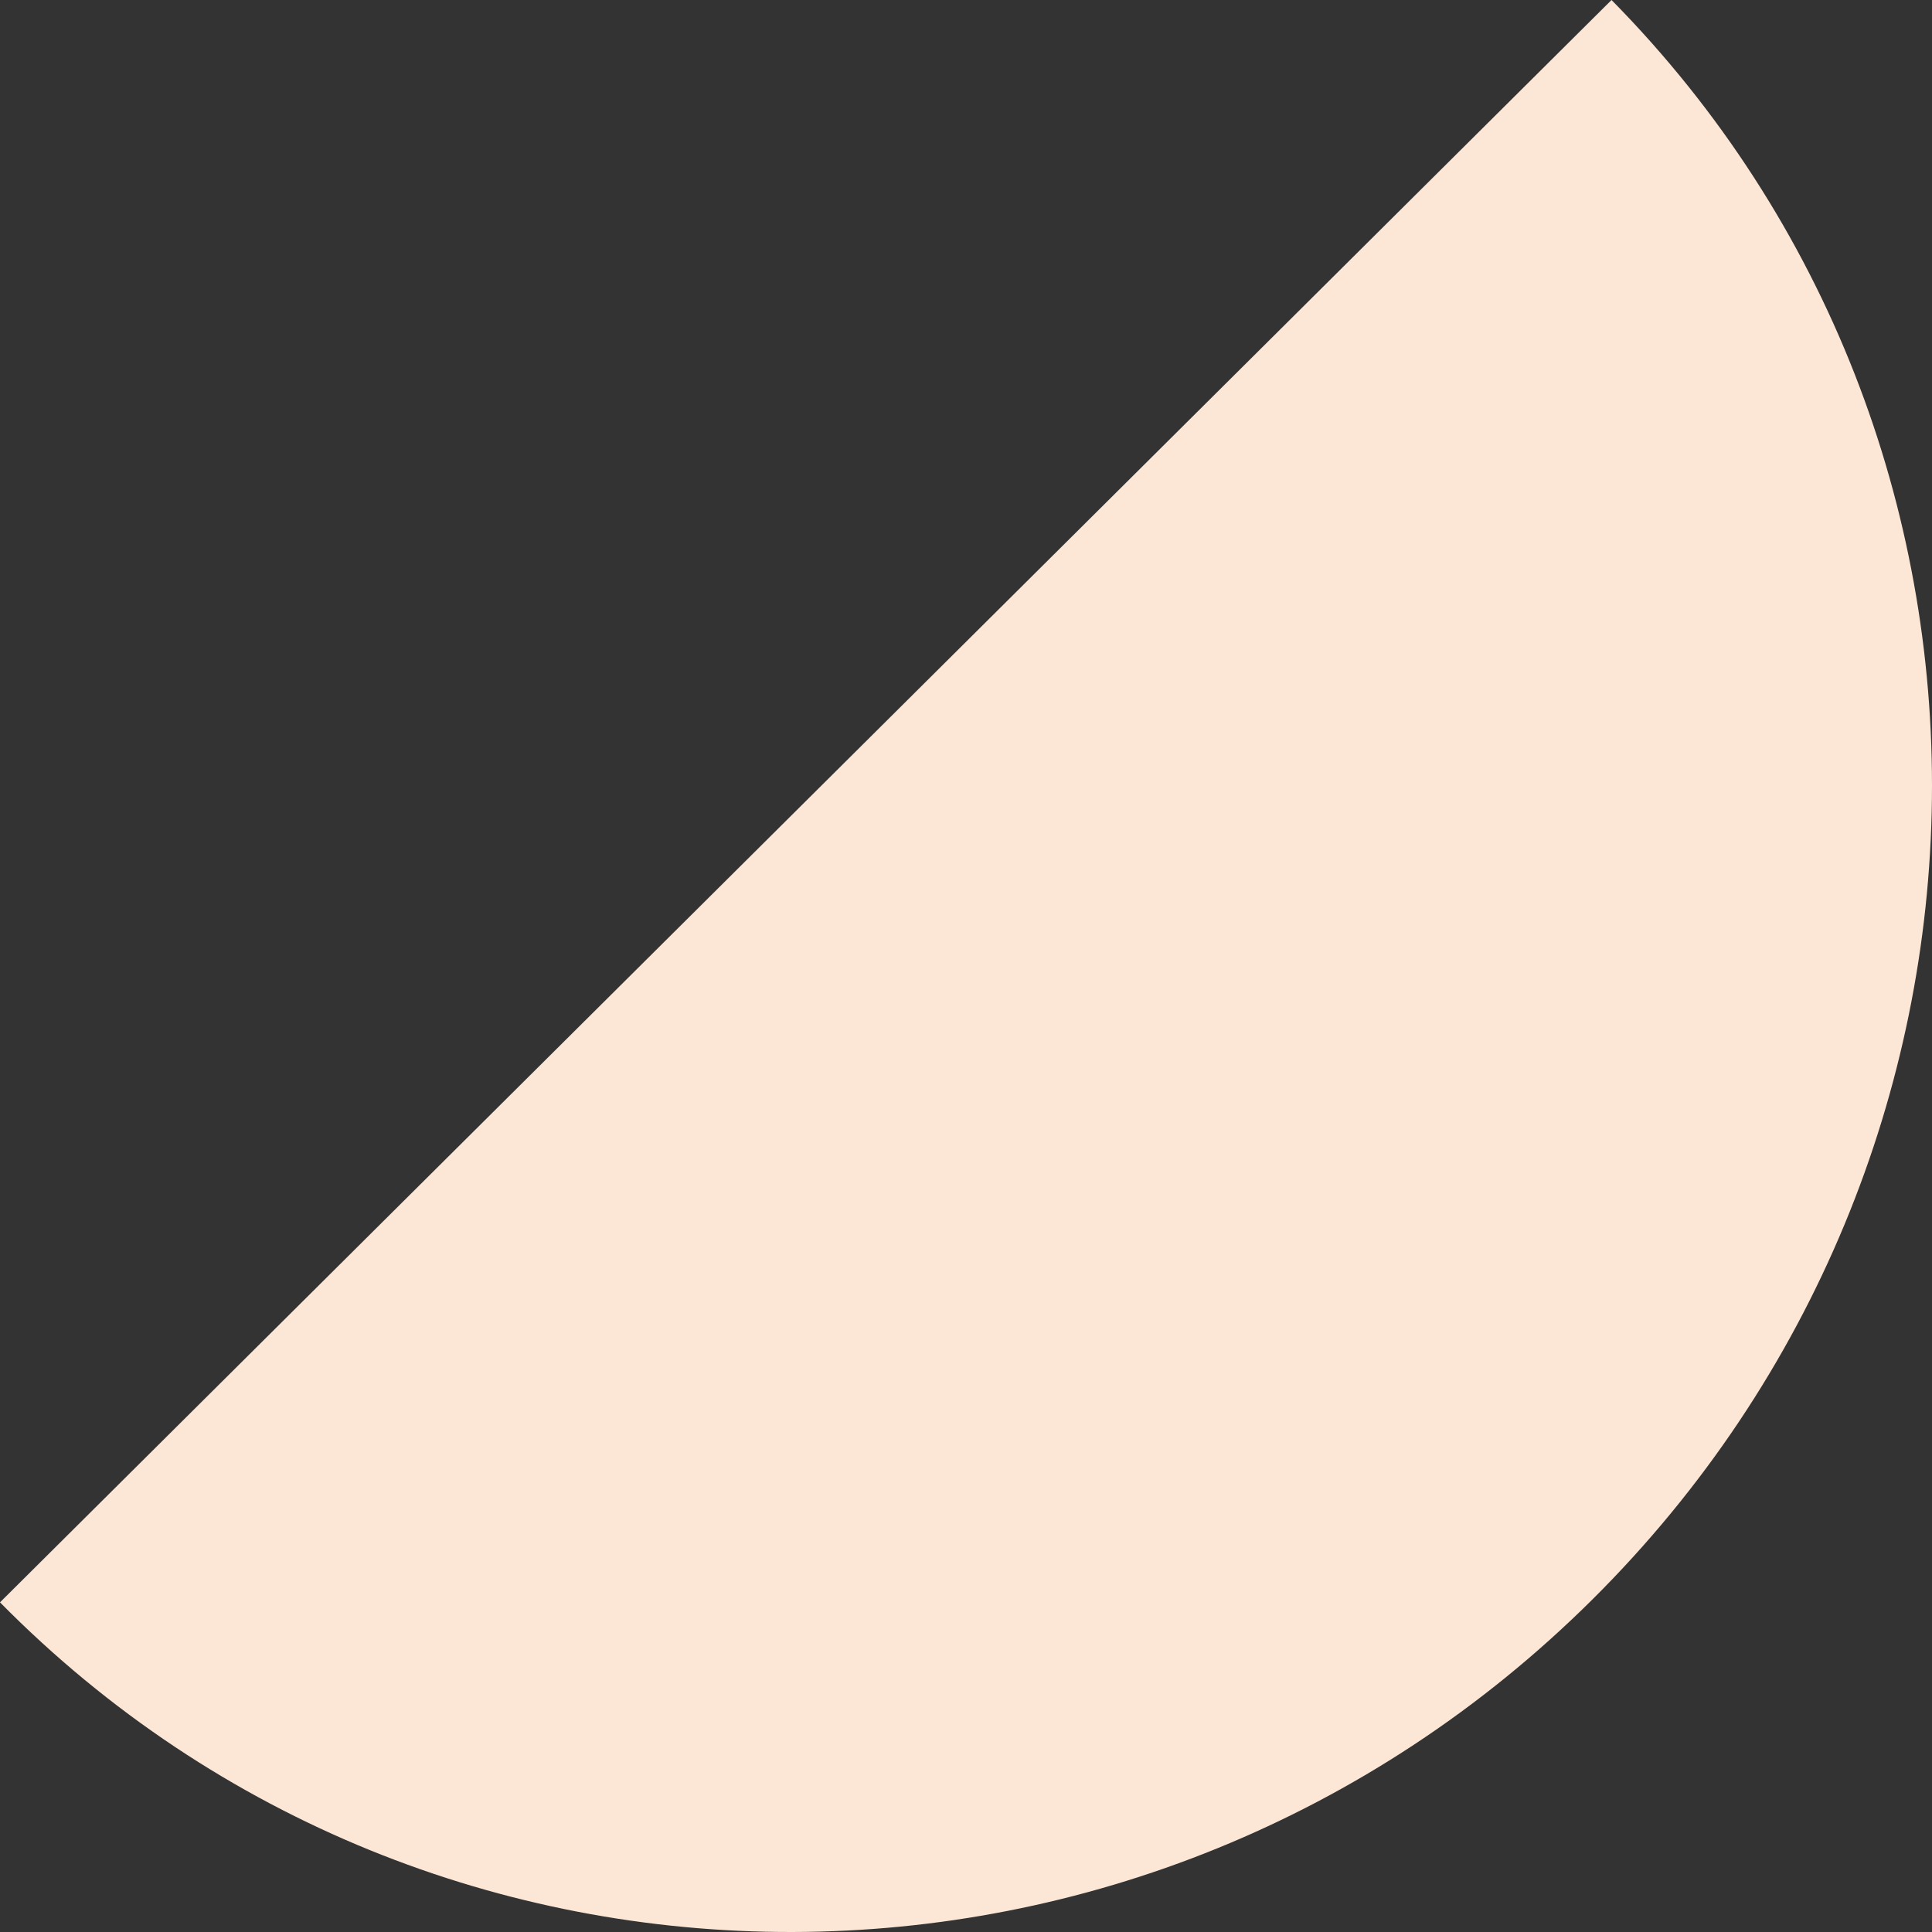<?xml version="1.0" encoding="UTF-8"?> <svg xmlns="http://www.w3.org/2000/svg" width="73" height="73" viewBox="0 0 73 73" fill="none"><rect x="0" y="0" width="73" height="73" fill="#333333" stroke="none"/> <path d="M0 60.544C16.421 77.198 43.363 77.145 60.177 60.427C76.992 43.708 77.311 16.654 60.891 0L0 60.544Z" fill="#FCE7D7"></path> </svg> 